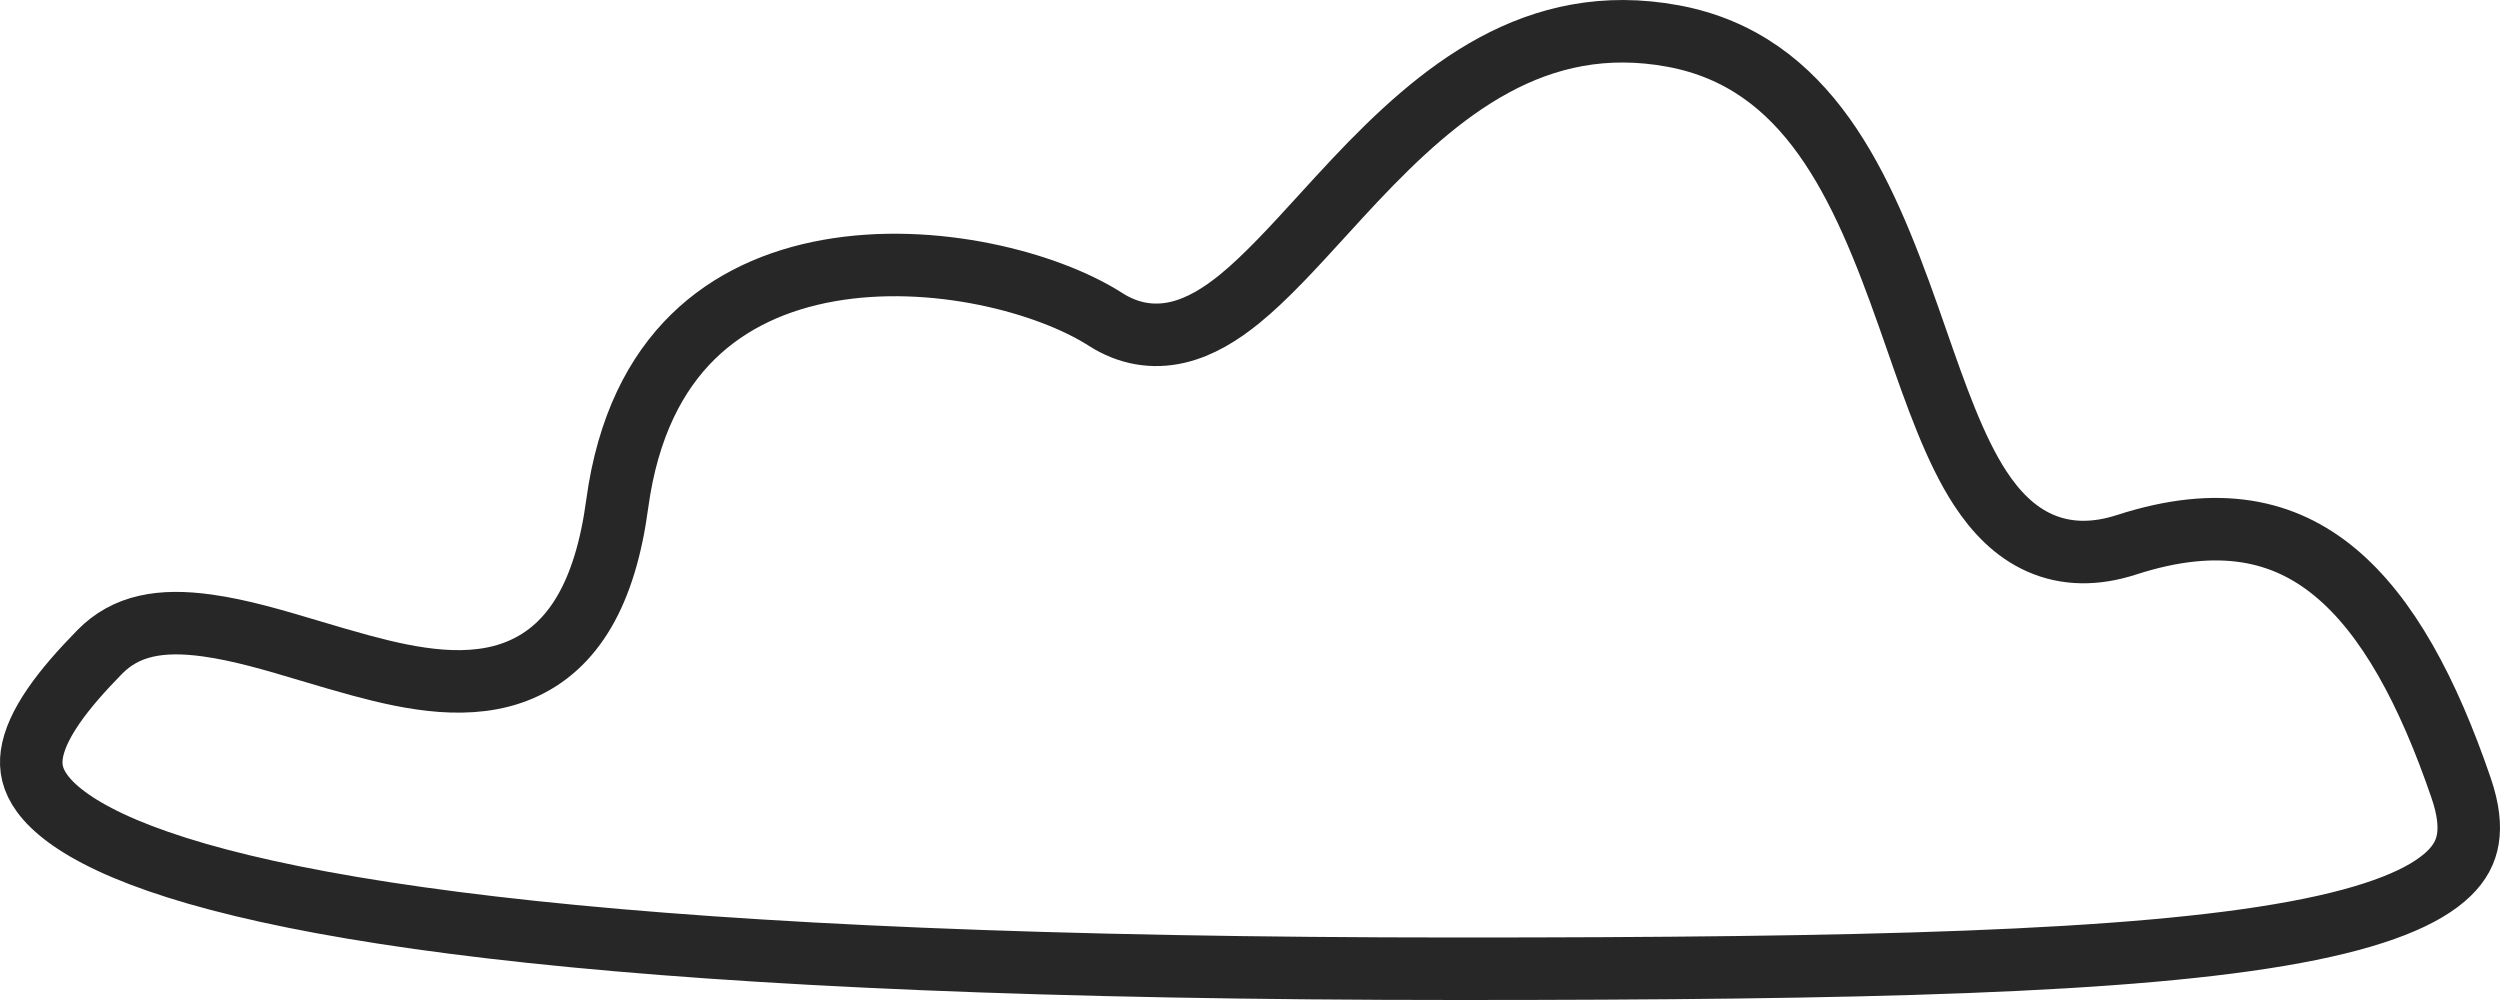 <svg width="80" height="32" viewBox="0 0 80 32" fill="none" xmlns="http://www.w3.org/2000/svg">
<path d="M78.758 25.222C78.992 25.907 79.04 26.437 78.971 26.852C78.905 27.25 78.721 27.609 78.366 27.953C77.602 28.695 76.071 29.345 73.439 29.833C68.229 30.799 59.534 31 46.67 31C33.535 31 23.945 30.557 17.023 29.822C10.075 29.085 5.898 28.062 3.529 26.952C2.35 26.399 1.696 25.86 1.355 25.396C1.036 24.963 0.96 24.561 1.017 24.148C1.08 23.697 1.311 23.18 1.711 22.598C2.106 22.021 2.626 21.44 3.191 20.863C4.03 20.007 5.147 19.809 6.636 20.016C7.701 20.164 8.787 20.488 9.938 20.832C10.461 20.988 10.998 21.148 11.554 21.298C13.191 21.74 15.064 22.108 16.648 21.435C18.358 20.708 19.369 18.964 19.75 16.133C20.087 13.636 20.999 11.931 22.173 10.779C23.354 9.621 24.868 8.954 26.514 8.66C29.856 8.063 33.529 9.037 35.375 10.219C36.113 10.692 36.897 10.815 37.676 10.636C38.409 10.467 39.073 10.048 39.666 9.566C40.504 8.885 41.401 7.901 42.318 6.896C42.666 6.514 43.017 6.129 43.369 5.756C46.054 2.911 49.143 0.337 53.545 1.154C57.866 1.956 59.593 5.942 61.075 10.139C61.163 10.388 61.25 10.639 61.338 10.89C61.946 12.634 62.557 14.389 63.369 15.628C63.848 16.358 64.457 17.011 65.274 17.374C66.117 17.748 67.05 17.756 68.049 17.433C71.021 16.47 73.104 16.975 74.712 18.304C76.402 19.701 77.695 22.113 78.758 25.222Z" stroke="#272727" stroke-width="2"/>
</svg>
